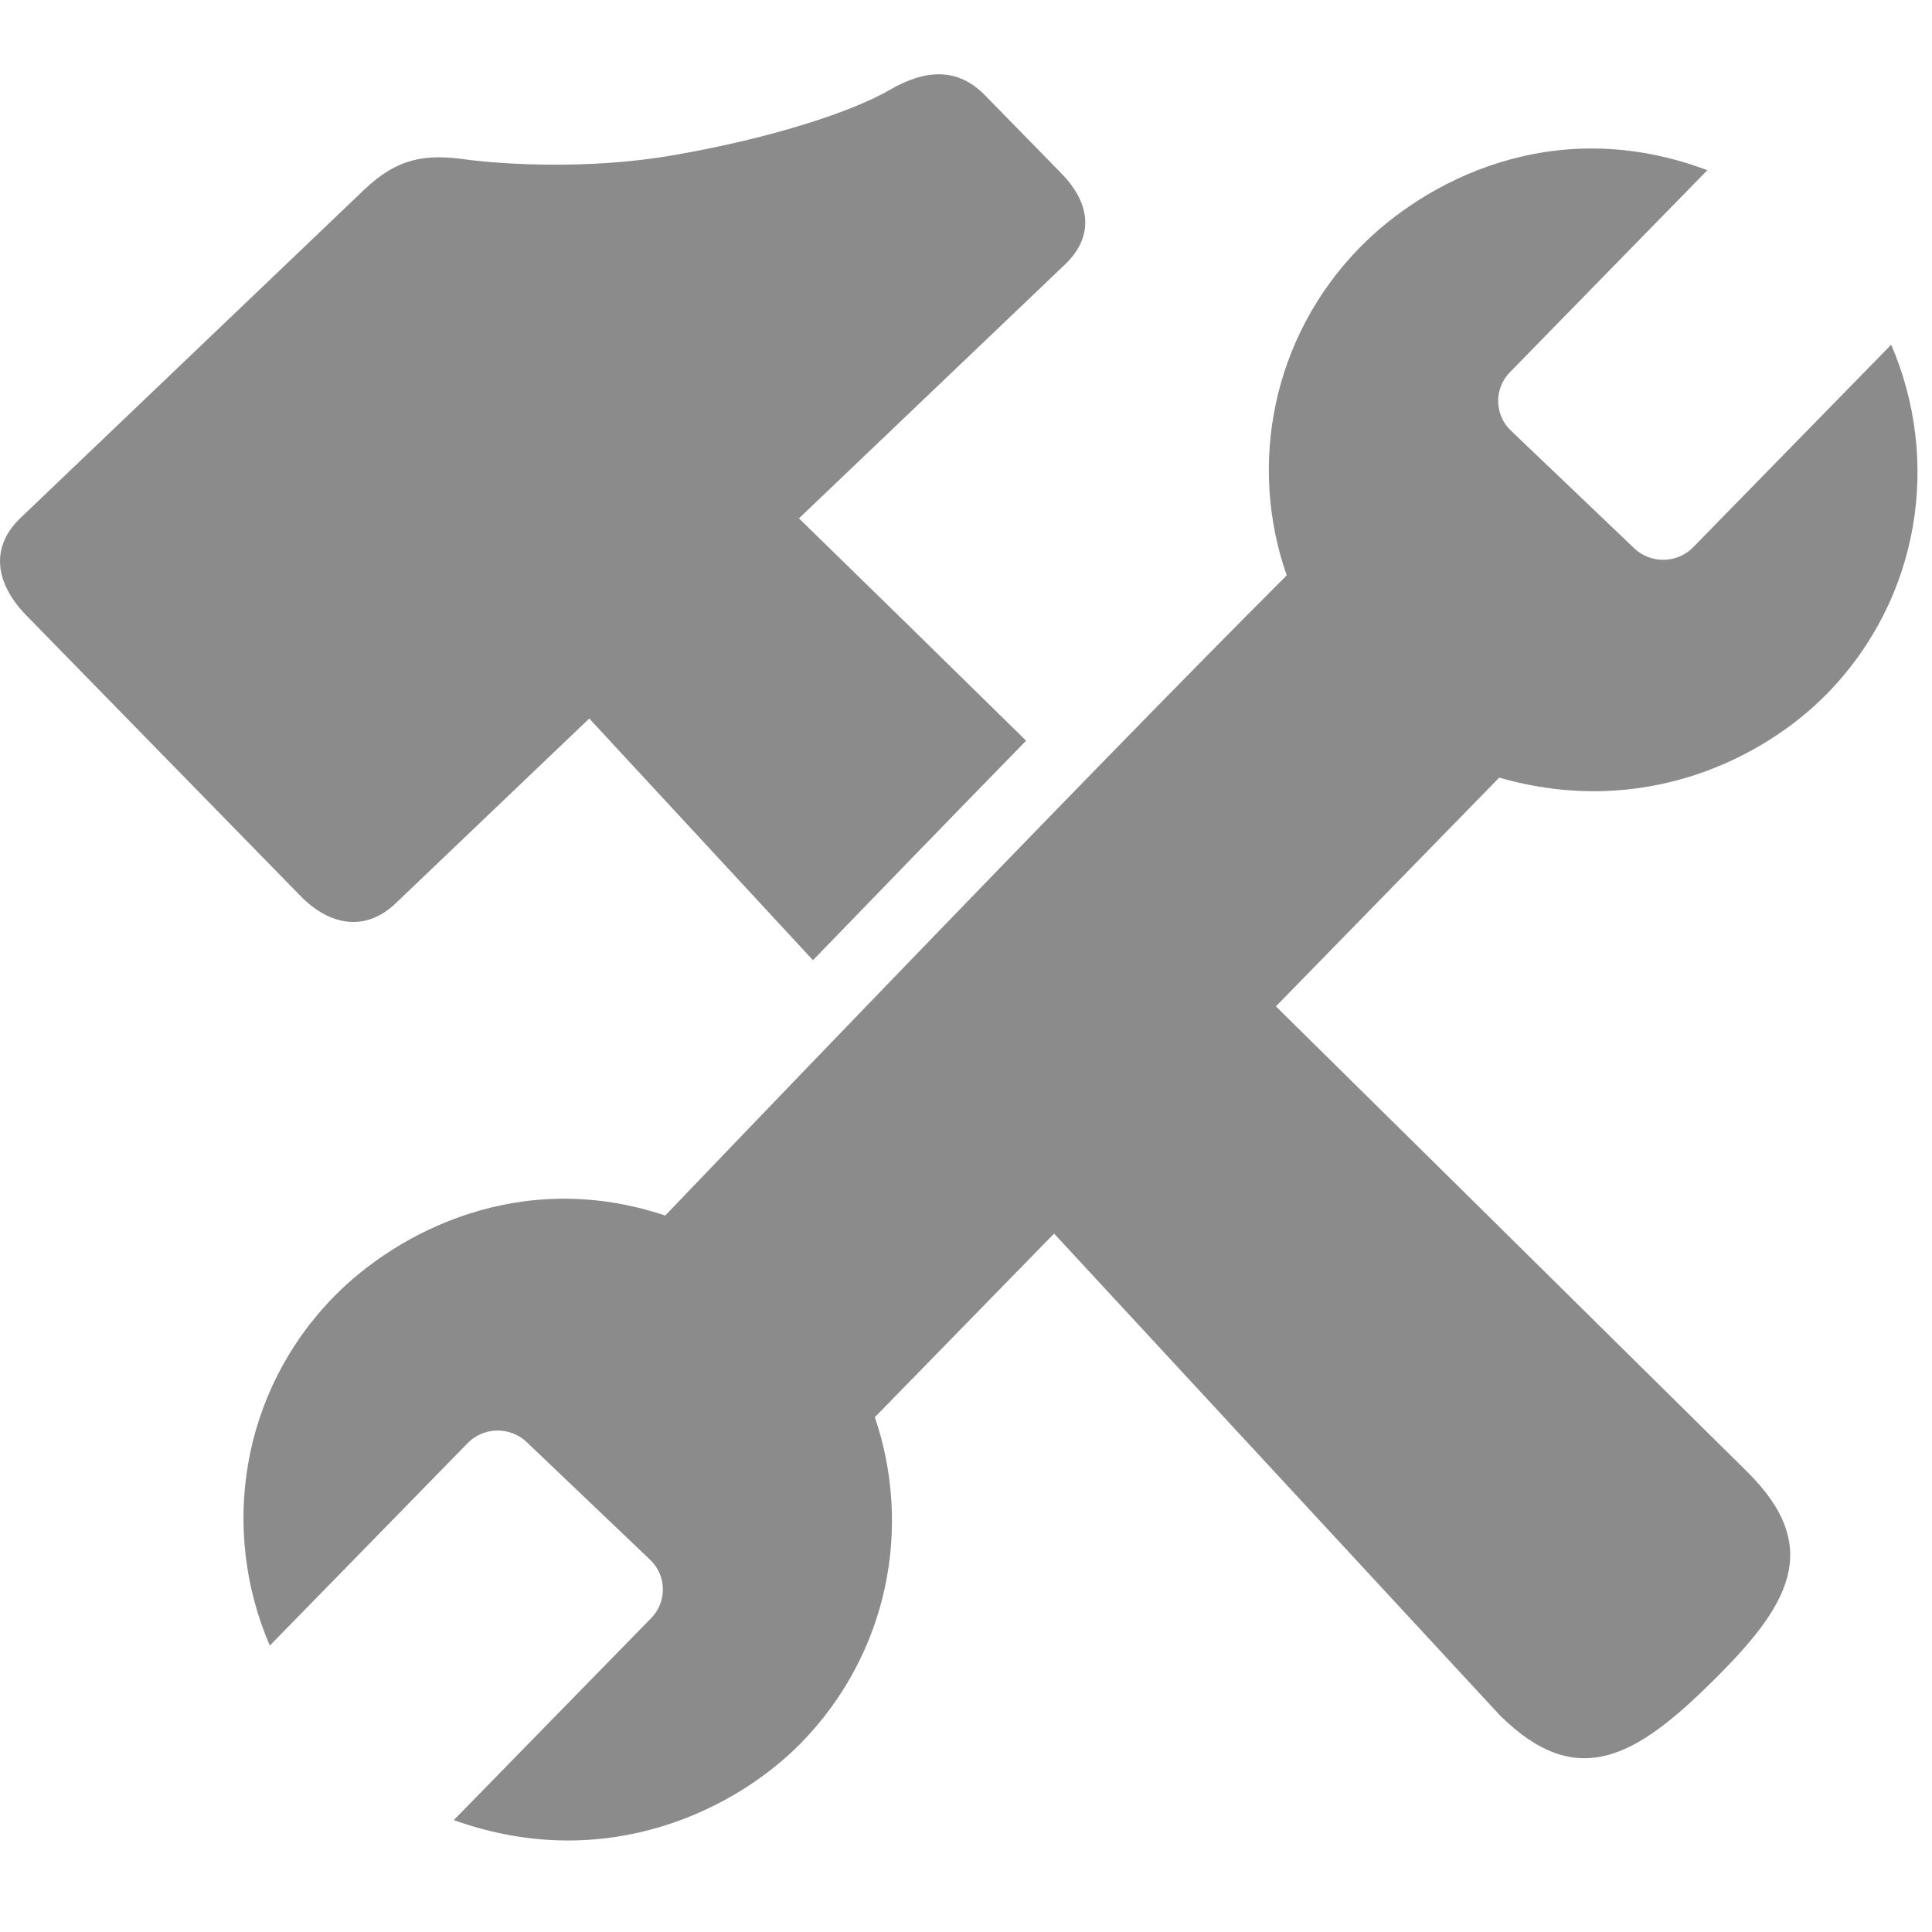 <svg xmlns="http://www.w3.org/2000/svg" width="52" height="52" viewBox="0 0 52 52">
  <g fill="#8A8B8A" fill-rule="evenodd" transform="translate(0 2)">
    <path d="M49.177,16.669 C51.692,14.092 52.24,10.379 50.901,7.278 L45.571,12.73 C45.144,13.168 44.431,13.182 43.986,12.758 L40.664,9.588 C40.22,9.163 40.209,8.46 40.636,8.022 L45.953,2.581 C41.785,1.012 38.311,2.909 36.597,4.664 C34.234,7.083 33.592,10.513 34.632,13.486 C29.08,19.03 17.904,30.717 17.904,30.717 C14.027,29.417 10.703,31.149 8.985,32.901 C6.469,35.476 5.924,39.192 7.262,42.291 L12.589,36.84 C13.017,36.402 13.73,36.39 14.174,36.812 L17.501,39.984 C17.944,40.405 17.957,41.111 17.529,41.549 L12.214,46.988 C16.36,48.474 19.853,46.66 21.565,44.908 C23.915,42.501 24.556,39.1 23.546,36.144 L28.371,31.202 L40.373,44.172 C42.449,46.226 44.036,45.289 46.09,43.255 C48.152,41.223 49.096,39.656 47.019,37.606 C45.731,36.338 40.335,30.995 34.341,25.087 L40.352,18.929 C44.222,20.045 47.462,18.421 49.177,16.669"/>
    <path d="M10.645,22.317 L15.86,17.339 L21.881,23.844 C23.66,22.005 25.637,19.964 27.618,17.936 C25.417,15.773 23.319,13.72 21.504,11.952 L28.662,5.121 C29.425,4.394 29.391,3.509 28.561,2.661 C28.561,2.661 27.221,1.292 26.511,0.564 C25.797,-0.166 24.94,-0.161 23.934,0.427 C22.987,0.977 20.854,1.712 18.043,2.191 C15.228,2.663 12.588,2.299 12.588,2.299 C11.483,2.138 10.72,2.229 9.796,3.112 L0.554,11.938 C-0.23,12.685 -0.187,13.647 0.72,14.576 L8.08,22.107 C8.876,22.926 9.84,23.084 10.645,22.317"/>
  </g>
</svg>
